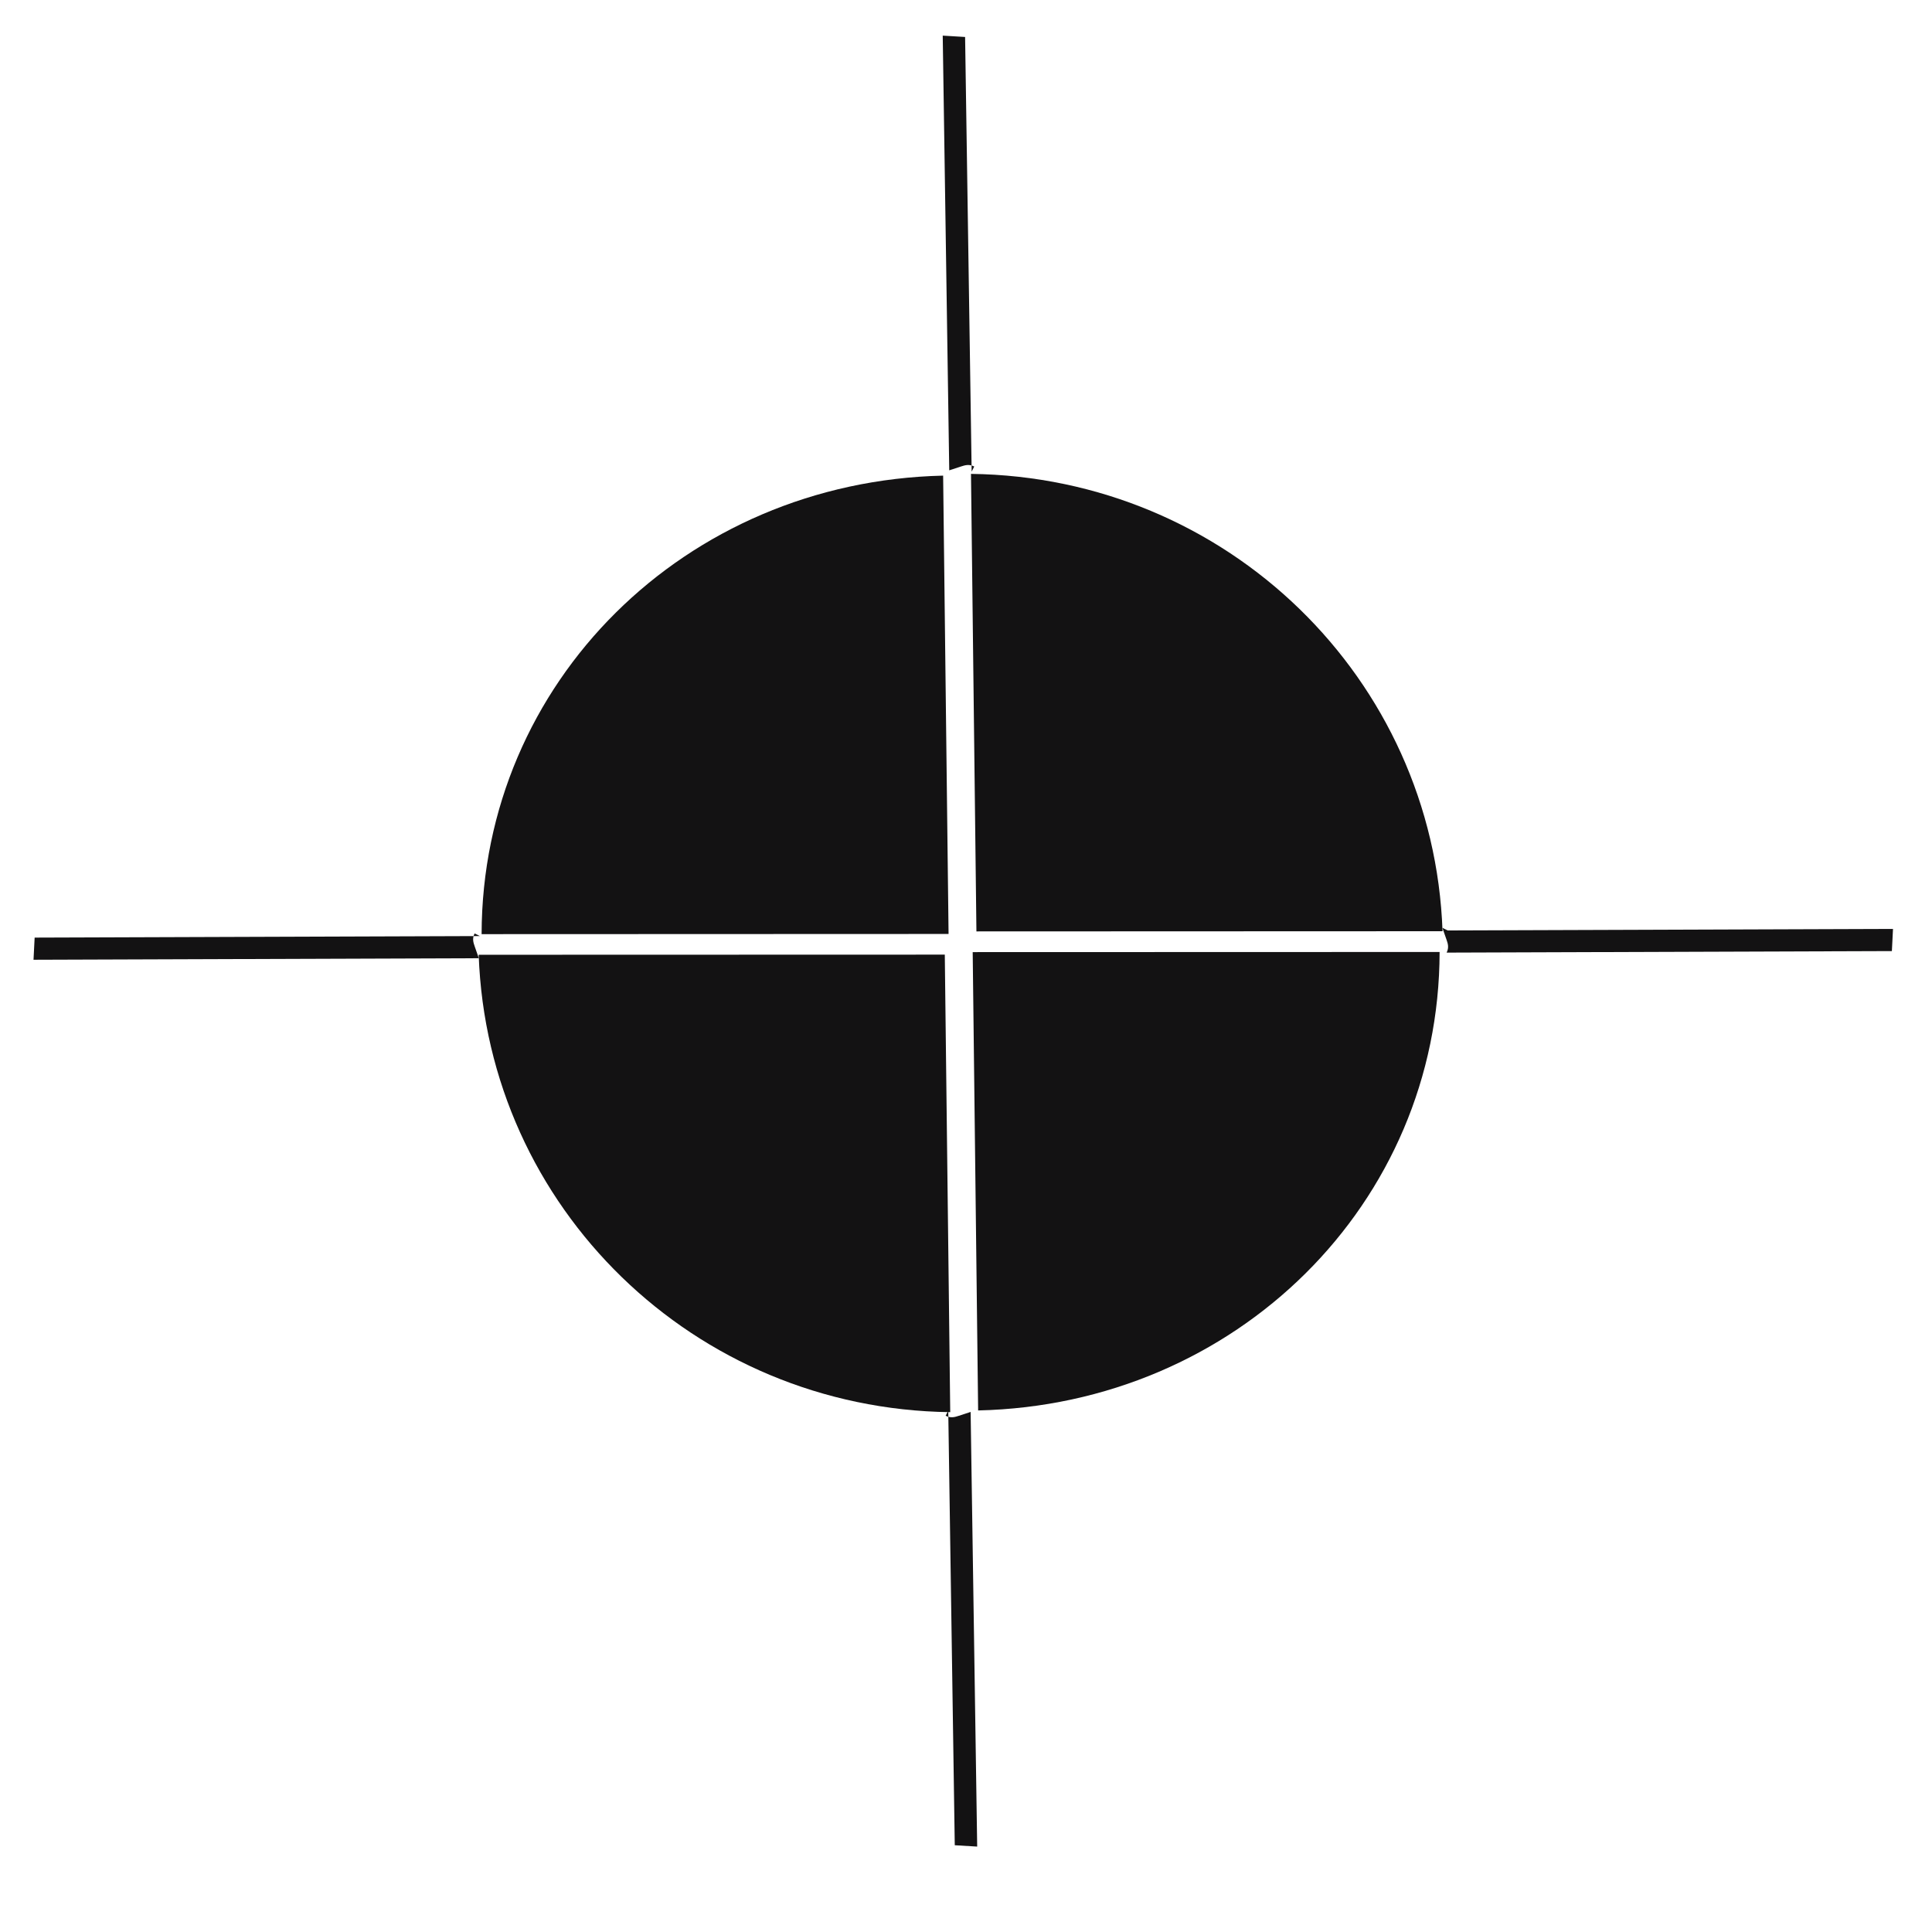 <svg width="43" height="43" viewBox="0 0 43 43" fill="none" xmlns="http://www.w3.org/2000/svg">
<path d="M32.103 20.651C32.103 20.651 32.164 20.825 32.194 20.912C32.224 20.999 32.255 21.086 32.197 21.202L42.107 21.168L42.132 20.675L32.222 20.709L32.103 20.651Z" fill="#131213"/>
<path d="M10.682 20.834L0.771 20.868L0.746 21.361L10.657 21.327C10.657 21.327 10.596 21.153 10.566 21.066C10.536 20.979 10.505 20.892 10.563 20.776L10.682 20.834Z" fill="#131213"/>
<path d="M21.105 31.395L21.25 41.069L21.749 41.099L21.603 31.425C21.603 31.425 21.428 31.482 21.34 31.511C21.253 31.539 21.165 31.568 21.047 31.51L21.105 31.395Z" fill="#131213"/>
<path d="M21.626 10.498L21.48 0.823L20.982 0.793L21.127 10.468C21.127 10.468 21.303 10.411 21.39 10.382C21.478 10.354 21.566 10.325 21.683 10.383L21.626 10.498Z" fill="#131213"/>
<path d="M32.106 20.726C31.909 15.101 27.313 10.618 21.611 10.547L21.732 20.73L32.106 20.726Z" fill="#131213"/>
<path d="M20.991 10.586C15.251 10.717 10.728 15.185 10.719 20.791L21.112 20.787L20.991 10.586Z" fill="#131213"/>
<path d="M10.654 21.25C10.851 26.876 15.447 31.358 21.149 31.43L21.028 21.247L10.654 21.25Z" fill="#131213"/>
<path d="M21.77 31.392C27.509 31.262 32.033 26.794 32.041 21.188L21.649 21.191L21.77 31.392Z" fill="#131213"/>
</svg>
